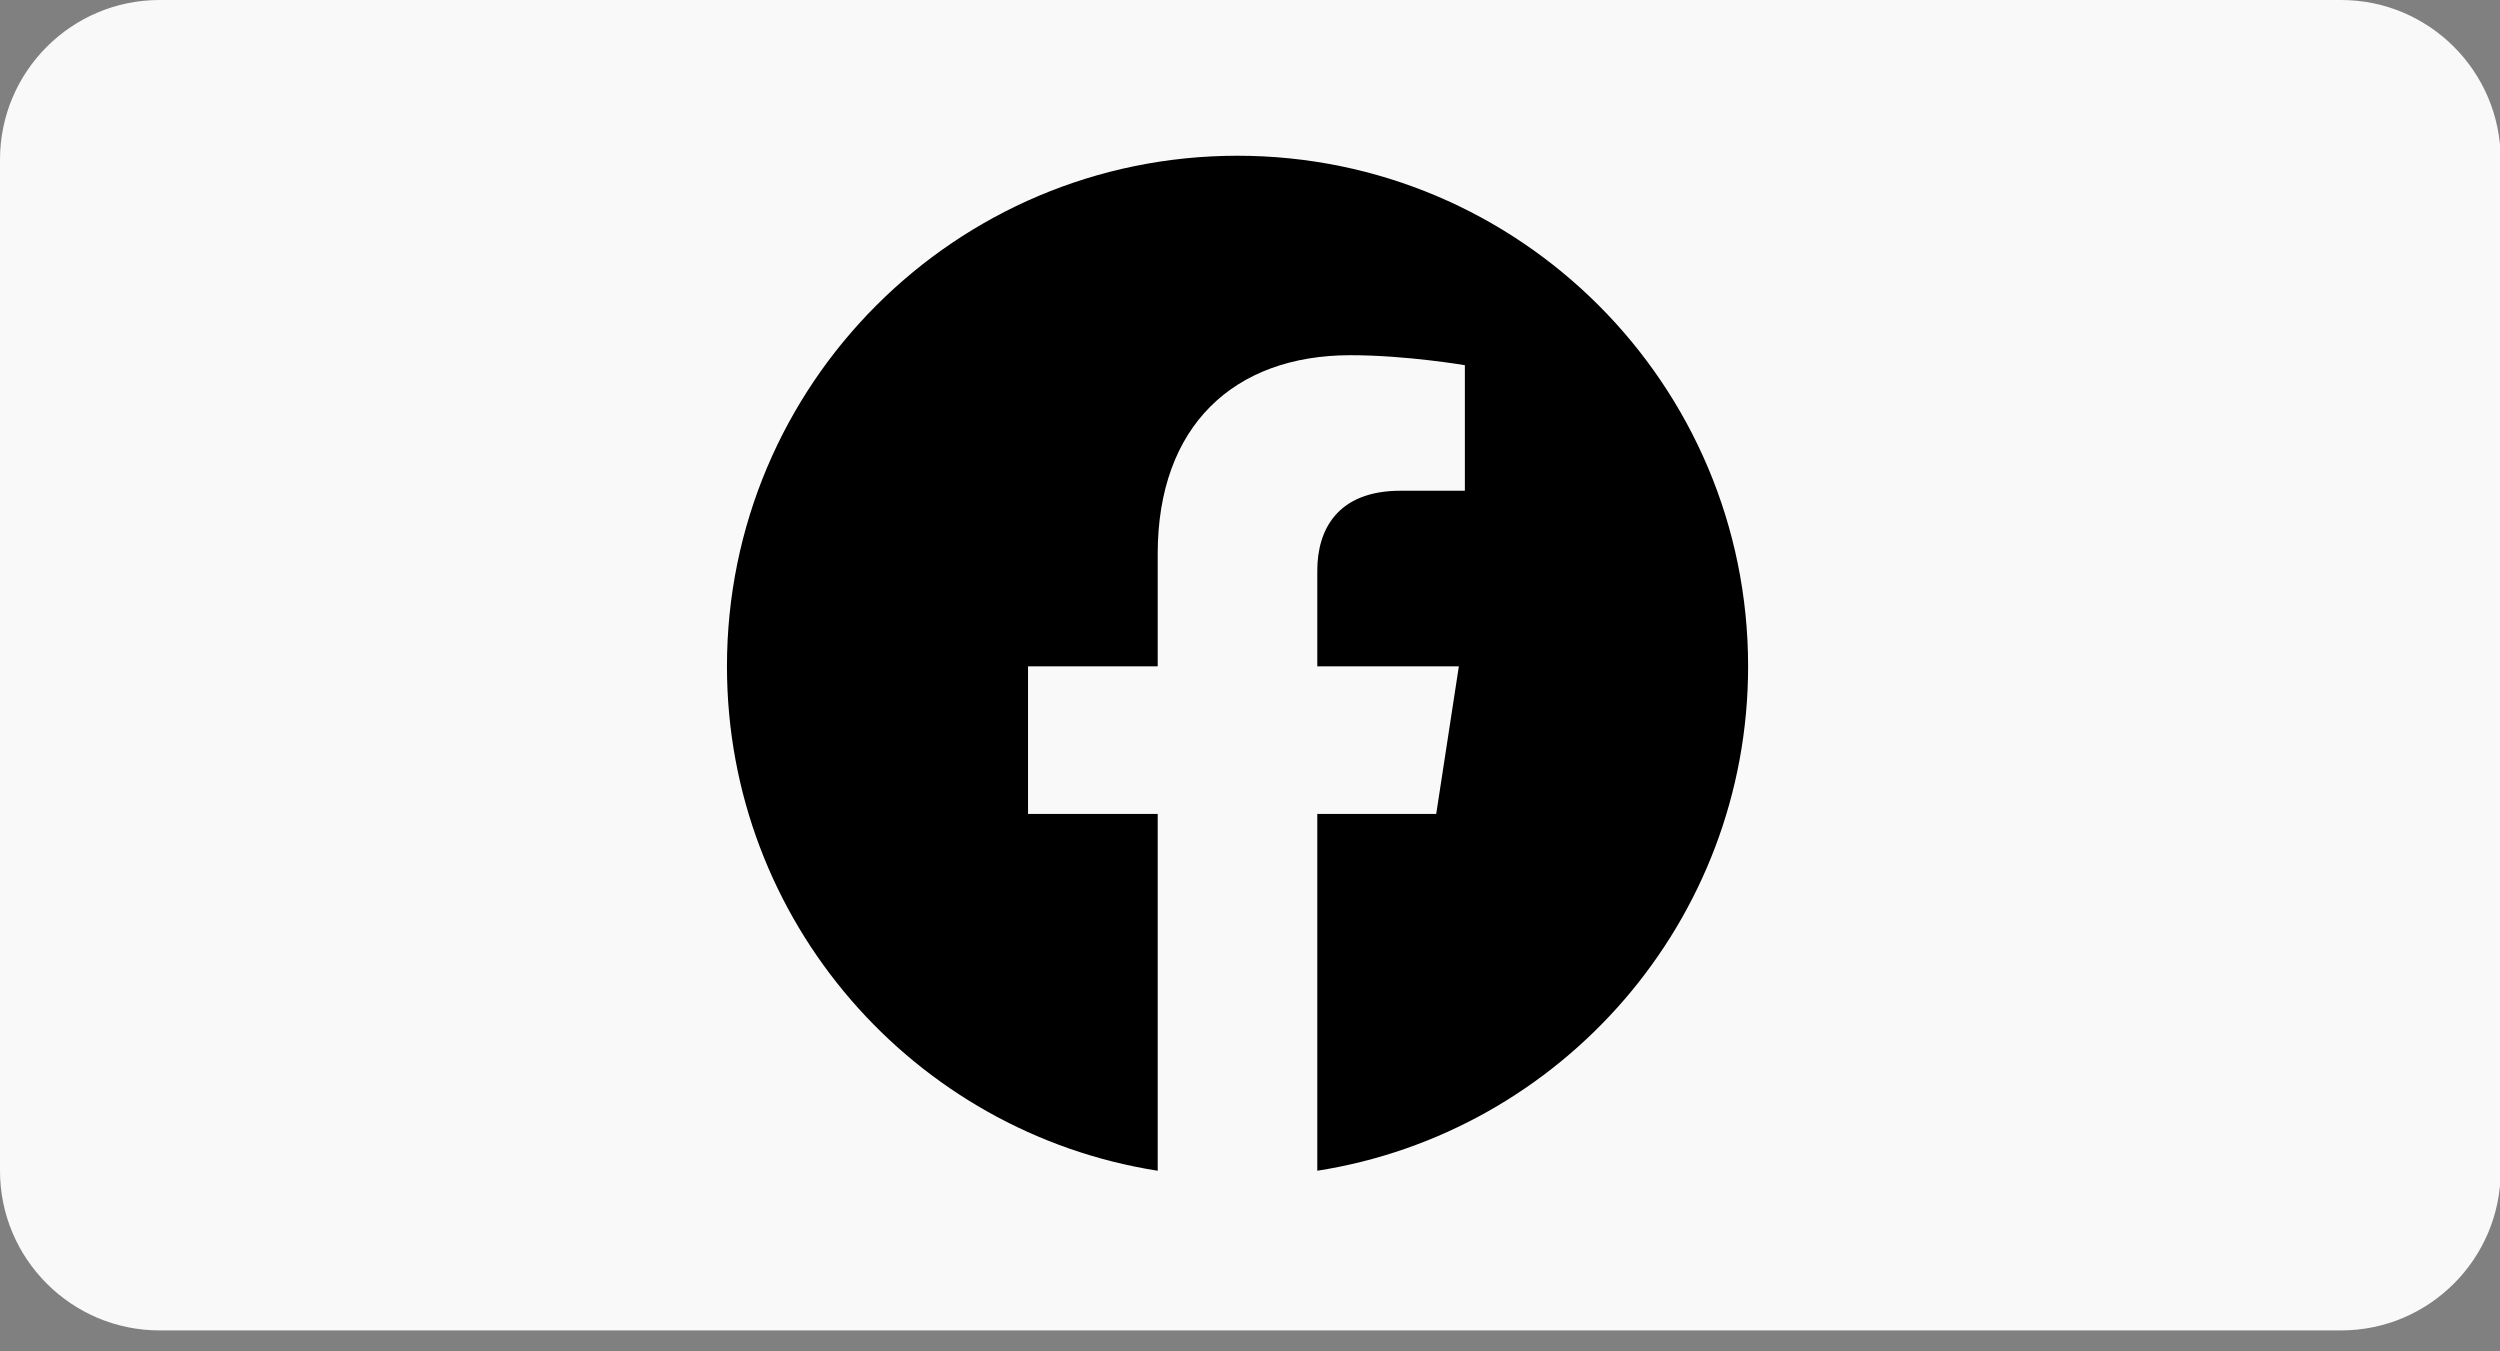 <?xml version="1.0" encoding="UTF-8" standalone="no"?><!-- Generator: Gravit.io --><svg xmlns="http://www.w3.org/2000/svg" xmlns:xlink="http://www.w3.org/1999/xlink" style="isolation:isolate" viewBox="0 0 37 20" width="37pt" height="20pt"><rect x="0" y="0" width="37" height="20" fill="#808080" stroke="none"/><defs><clipPath id="_clipPath_8XDIHTFdBGldRy7B8Hz6fDTu4Vie38OT"><rect width="37" height="20"/></clipPath></defs><g clip-path="url(#_clipPath_8XDIHTFdBGldRy7B8Hz6fDTu4Vie38OT)"><clipPath id="_clipPath_M4B99wqGKarxyPGmmHHdgSFLGhL531Ig"><rect x="0" y="0" width="37" height="20" transform="matrix(1,0,0,1,0,0)" fill="rgb(255,255,255)"/></clipPath><g clip-path="url(#_clipPath_M4B99wqGKarxyPGmmHHdgSFLGhL531Ig)"><g><path d=" M 2.362 0 L 34.648 0 C 35.951 0 37.01 1.059 37.01 2.363 L 37.01 17.327 C 37.01 18.631 35.951 19.69 34.648 19.69 L 2.362 19.69 C 1.059 19.69 0 18.631 0 17.327 L 0 2.363 C 0 1.059 1.059 0 2.362 0 Z " fill="rgb(249,249,249)"/><path d=" M 25.872 9.862 C 25.872 5.687 22.489 2.305 18.315 2.305 C 14.141 2.305 10.759 5.687 10.759 9.862 C 10.759 13.633 13.522 16.76 17.134 17.327 L 17.134 12.046 L 15.215 12.046 L 15.215 9.862 L 17.134 9.862 L 17.134 8.197 C 17.134 6.303 18.262 5.257 19.988 5.257 C 20.815 5.257 21.68 5.405 21.68 5.405 L 21.68 7.263 L 20.727 7.263 C 19.789 7.263 19.496 7.846 19.496 8.443 L 19.496 9.862 L 21.591 9.862 L 21.256 12.046 L 19.496 12.046 L 19.496 17.327 C 23.108 16.76 25.872 13.633 25.872 9.862 Z " fill="rgb(0,0,0)"/></g></g></g></svg>